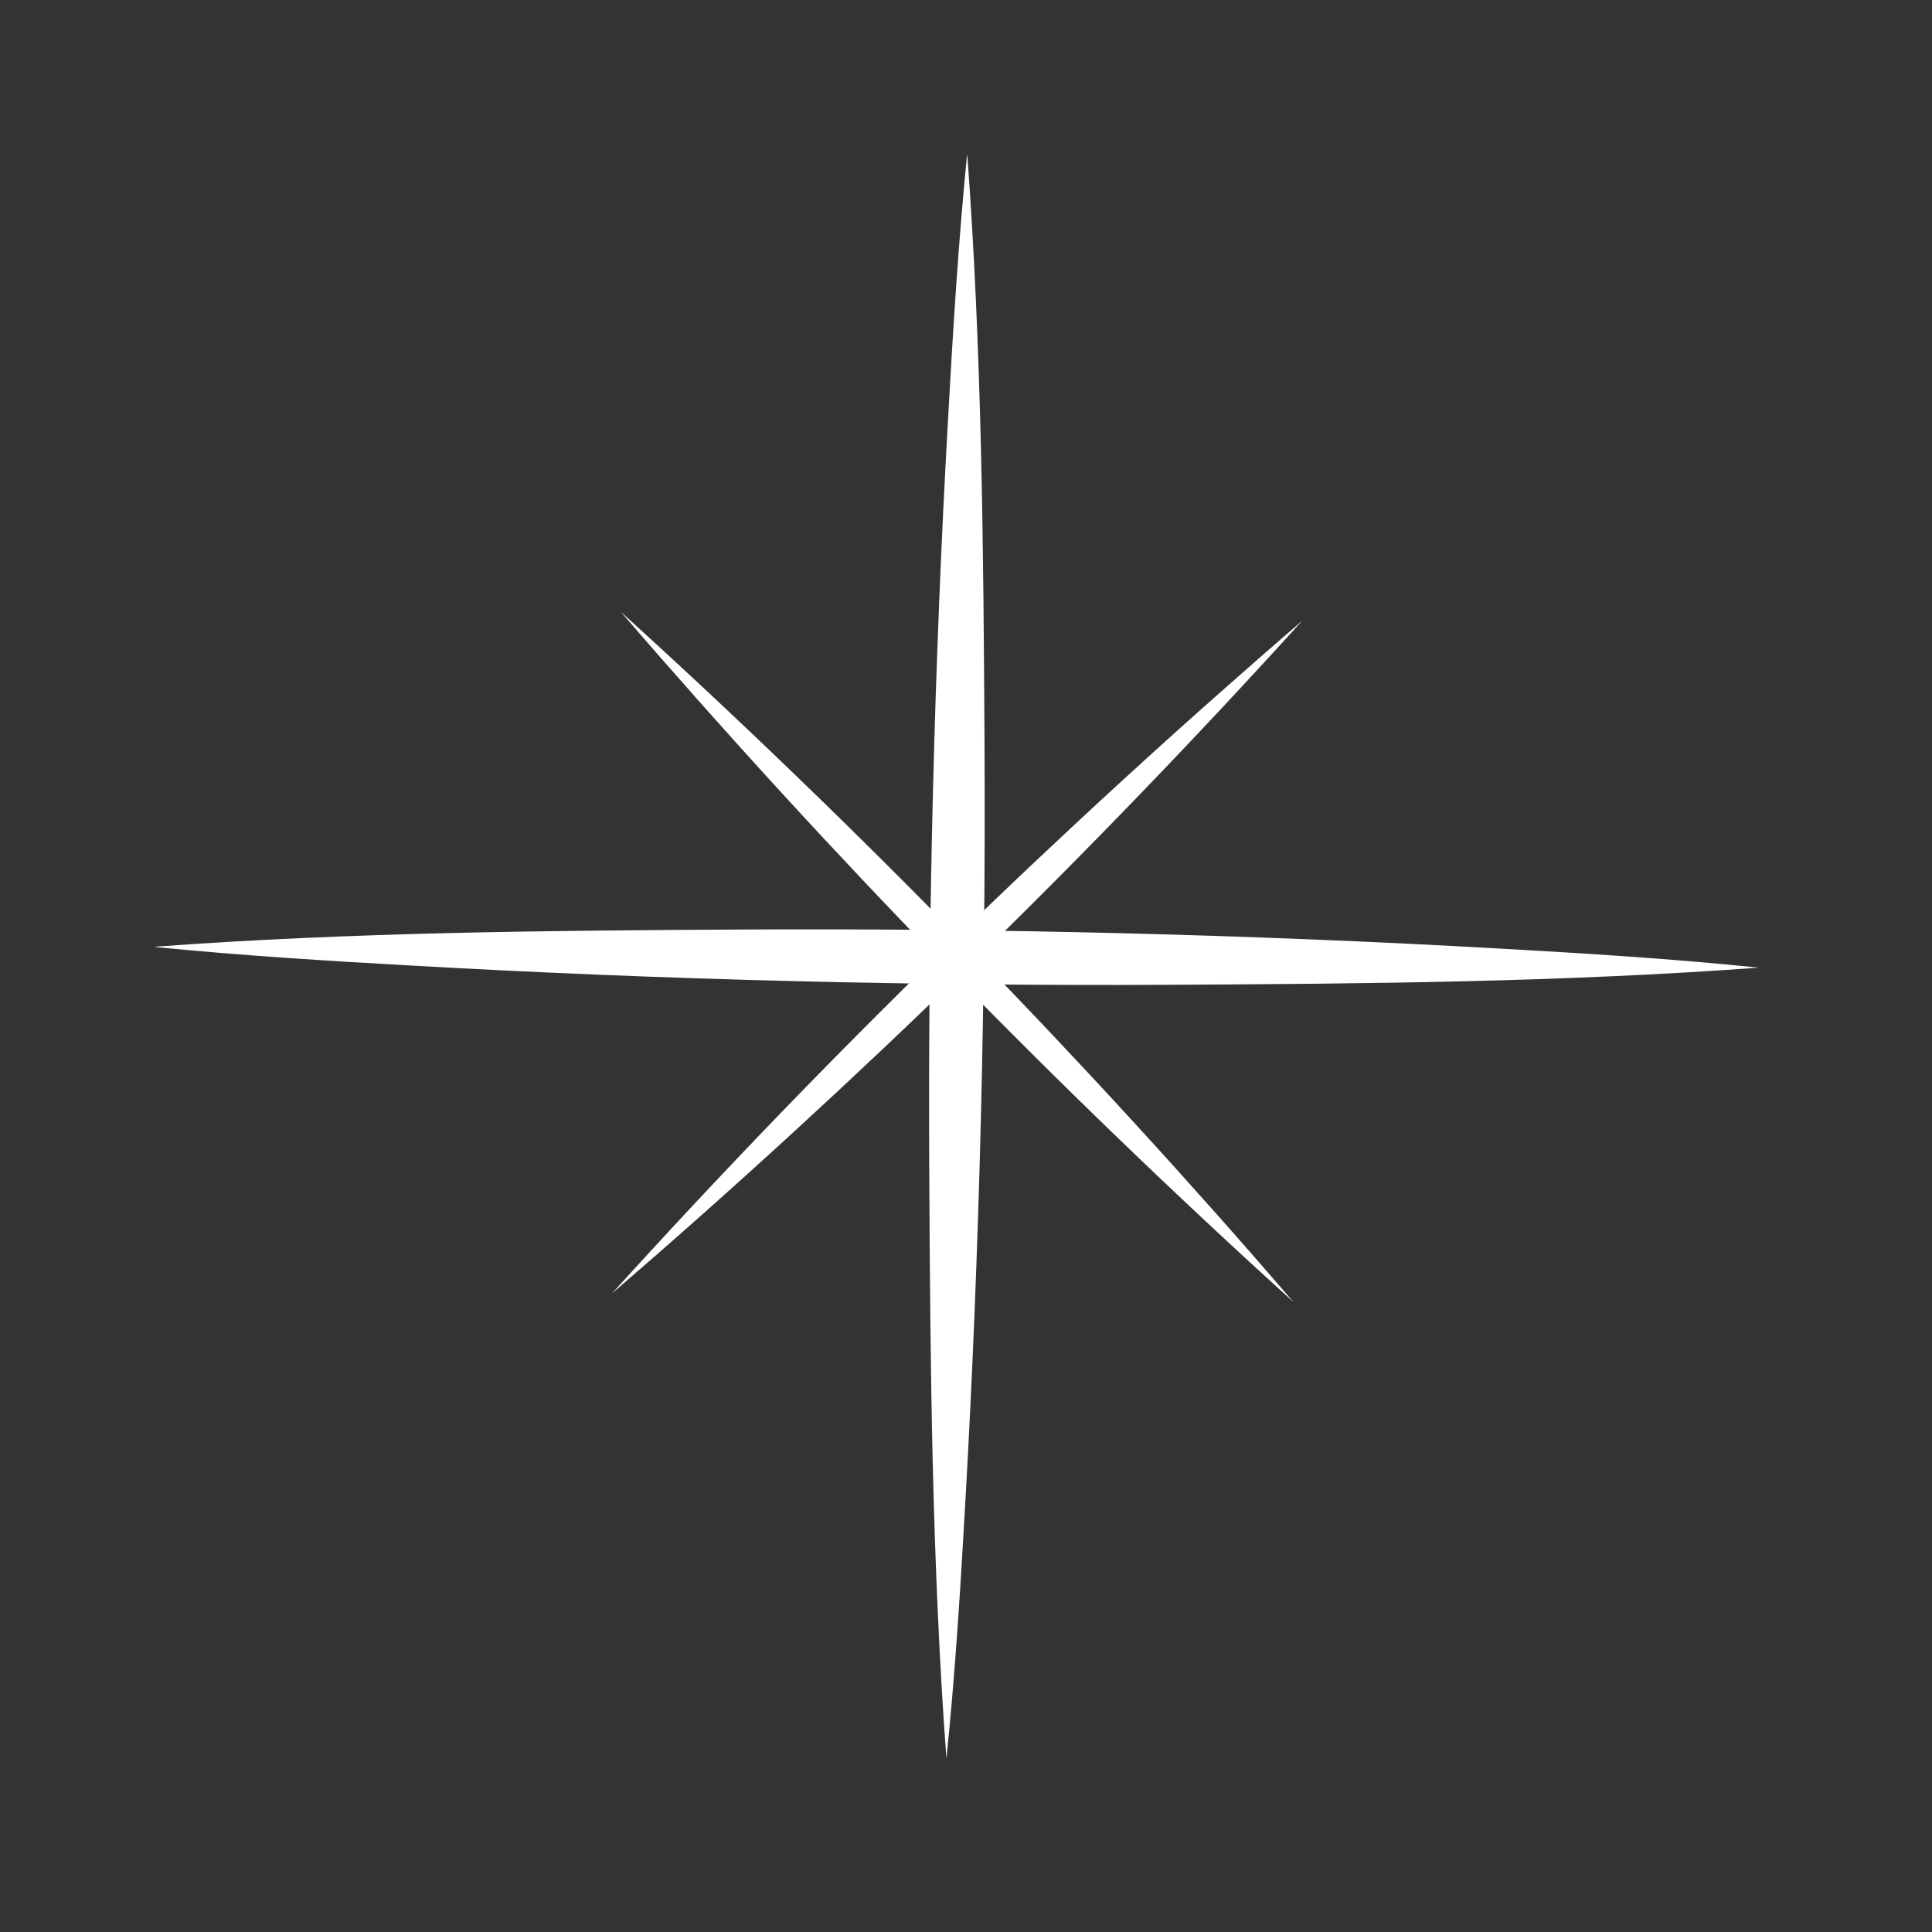 <svg
          
          width="73"
          height="73"
          viewBox="0 0 73 73"
          fill="none"
          xmlns="http://www.w3.org/2000/svg"
        >
          <rect x="0" y="0" width="73" height="73" fill="#333333" stroke="none"/>
          <g clip-path="url(#clip0_4823_5479)">
            <path
              d="M36.551 5.874C37.098 13.283 37.161 20.724 37.2 28.152C37.247 37.661 37.016 47.188 36.479 56.679C36.296 59.939 36.094 63.205 35.76 66.451C35.212 59.042 35.149 51.601 35.111 44.172C35.063 34.663 35.294 25.136 35.832 15.645C36.014 12.386 36.216 9.12 36.538 5.867L36.551 5.874Z"
              fill="white"
            />
            <path
              d="M5.873 35.77C13.281 35.223 20.723 35.16 28.151 35.121C37.66 35.074 47.187 35.305 56.678 35.842C59.938 36.025 63.203 36.227 66.45 36.562C59.041 37.109 51.6 37.172 44.171 37.21C34.662 37.258 25.135 37.027 15.644 36.489C12.385 36.307 9.119 36.105 5.866 35.783L5.873 35.77Z"
              fill="white"
            />
            <path
              d="M49.204 23.455C41.067 32.43 32.302 40.968 23.12 48.876C31.254 39.891 40.022 31.362 49.204 23.455Z"
              fill="white"
            />
            <path
              d="M23.457 23.117C32.432 31.255 40.97 40.019 48.878 49.201C39.893 41.067 31.364 32.299 23.457 23.117Z"
              fill="white"
            />
          </g>
          <defs>
            <clipPath id="clip0_4823_5479">
              <rect
                width="57.31"
                height="57.31"
                fill="white"
                transform="translate(0 17.869) rotate(-18.168)"
              />
            </clipPath>
          </defs>
        </svg>